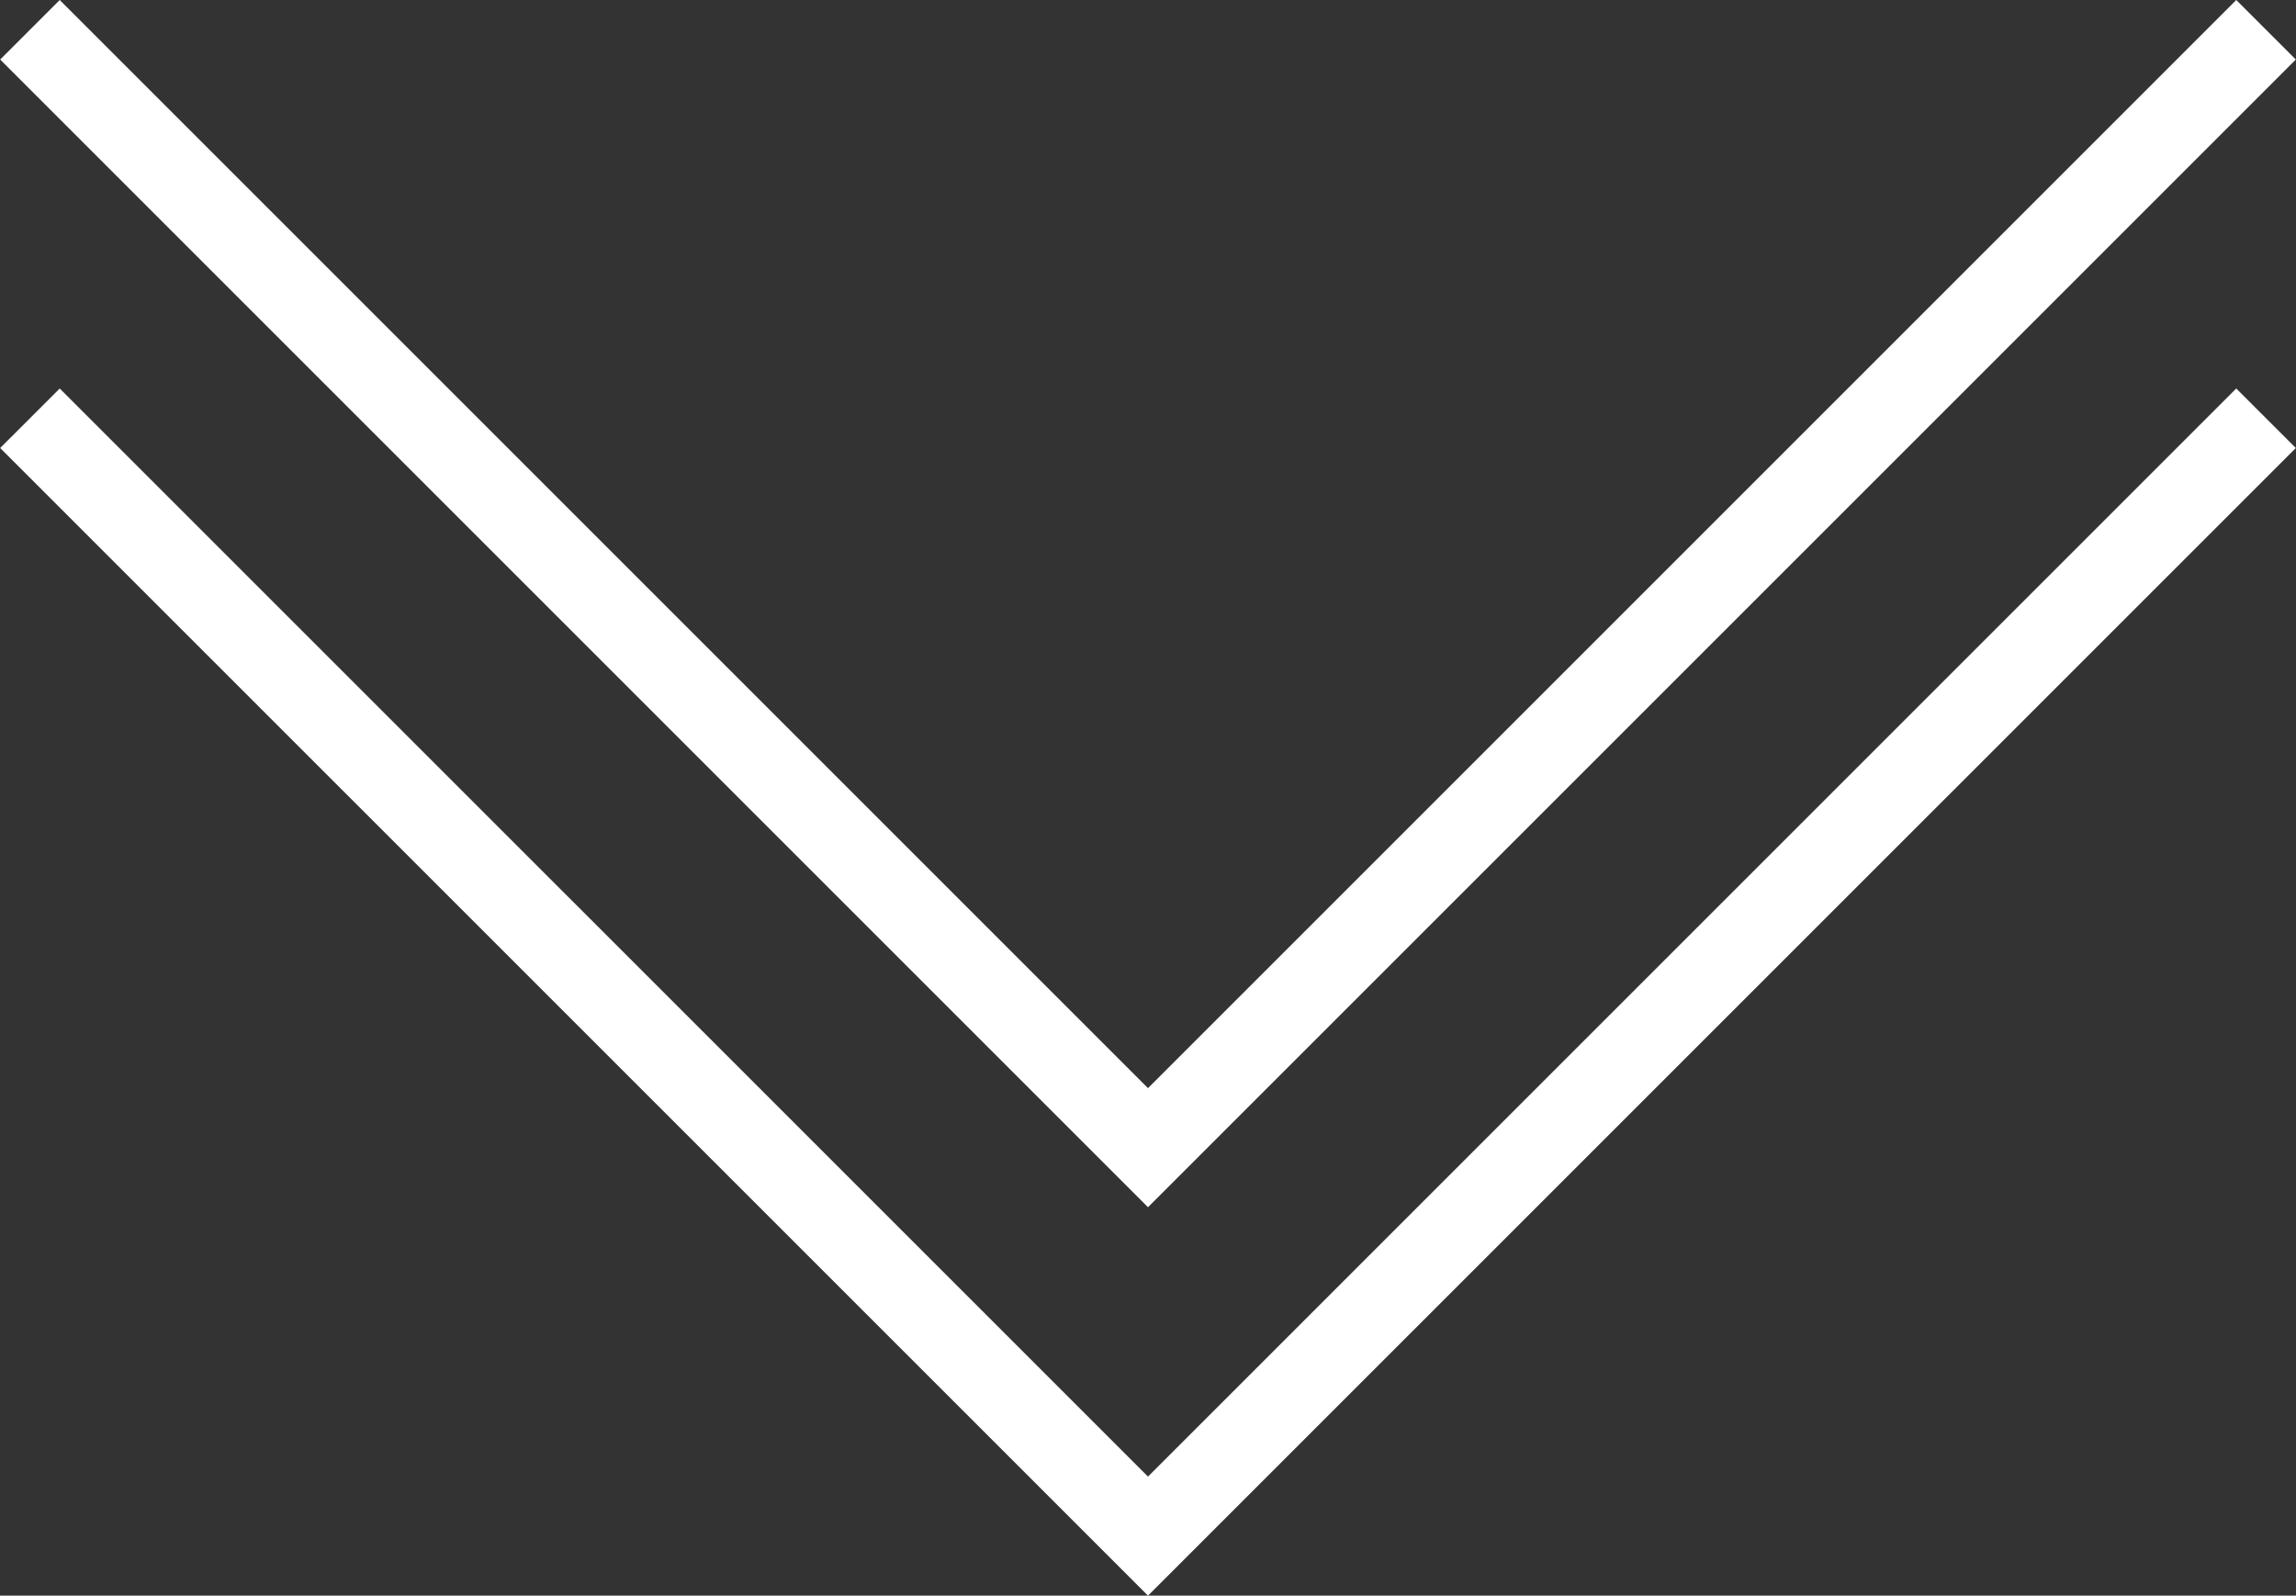<?xml version="1.0" encoding="utf-8"?>
<!-- Generator: Adobe Illustrator 16.0.0, SVG Export Plug-In . SVG Version: 6.00 Build 0)  -->
<!DOCTYPE svg PUBLIC "-//W3C//DTD SVG 1.1//EN" "http://www.w3.org/Graphics/SVG/1.1/DTD/svg11.dtd">
<svg version="1.1" id="レイヤー_1" xmlns="http://www.w3.org/2000/svg" xmlns:xlink="http://www.w3.org/1999/xlink" x="0px"
	 y="0px" width="80px" height="55.604px" viewBox="0 0 80 55.604" enable-background="new 0 0 80 55.604" xml:space="preserve">
<rect x="0" y="0" width="80" height="55.604" fill="#333333" stroke="none"/>
<g>
	<polygon fill="#FFFFFF" points="40,55.604 0.006,15.612 2.081,13.538 40,51.455 77.918,13.538 79.994,15.612 	"/>
	<polygon fill="#FFFFFF" points="40,42.069 0.006,2.075 2.081,0 40,37.919 77.918,0 79.994,2.075 	"/>
</g>
</svg>
